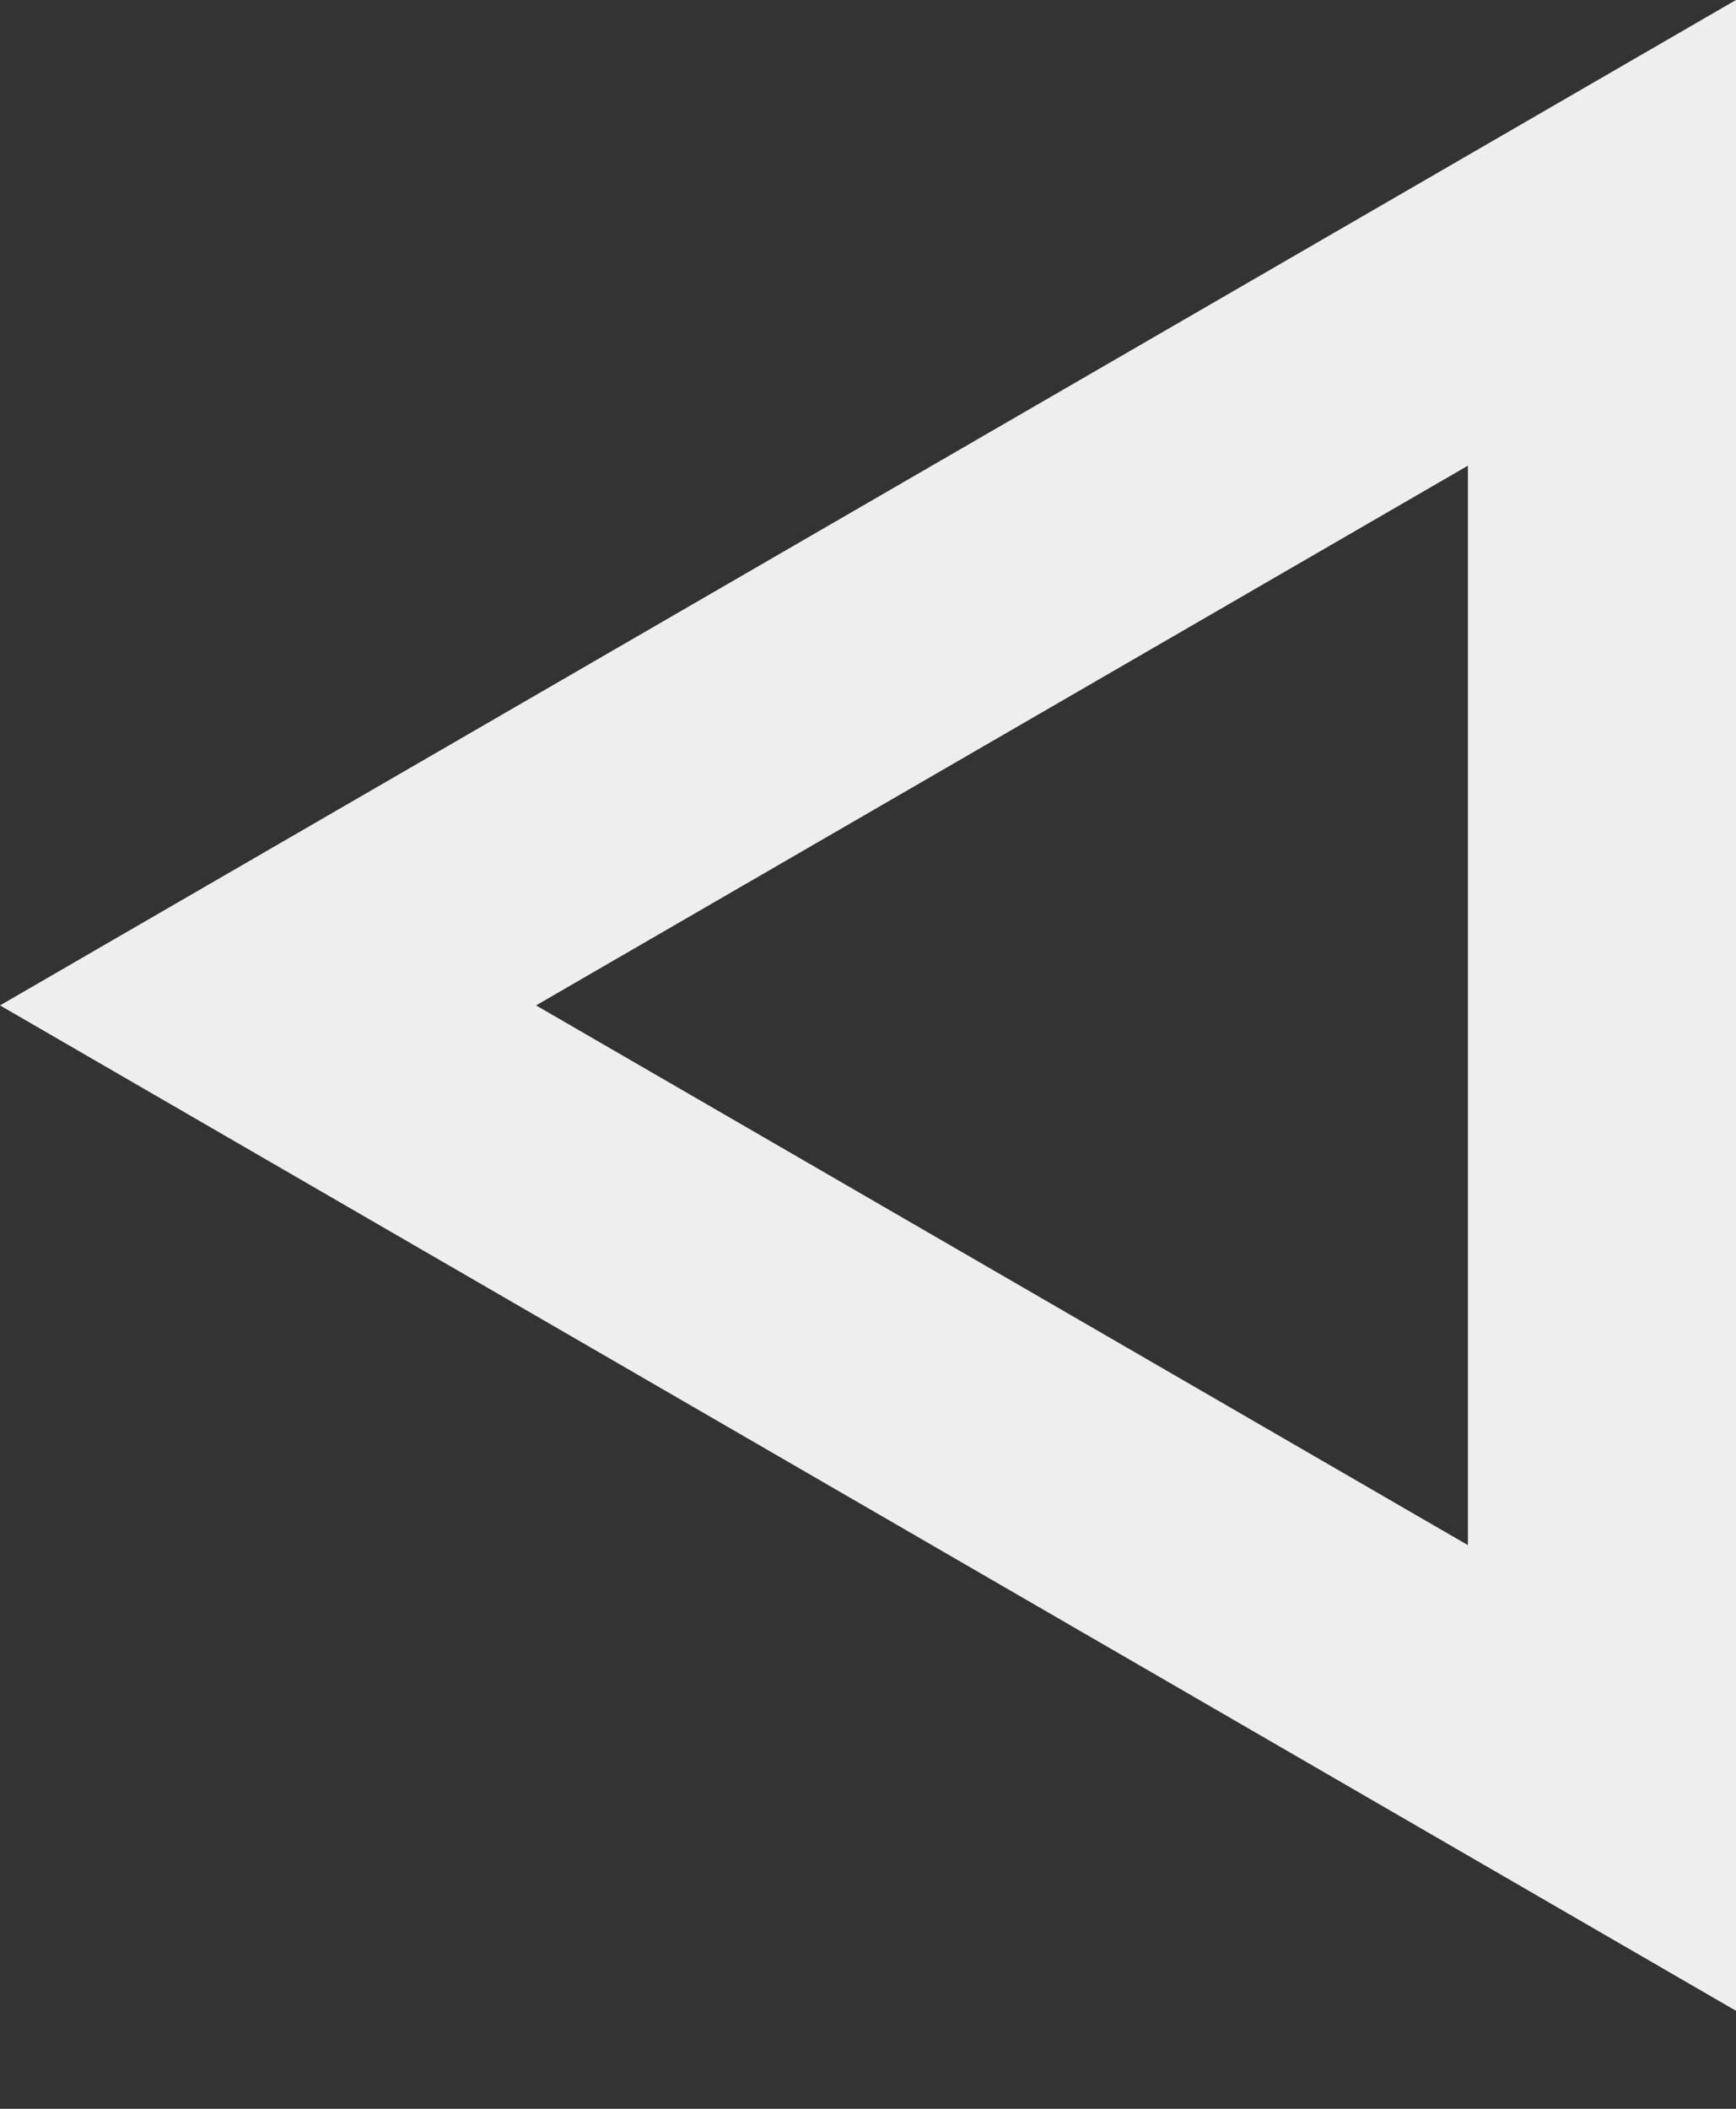 <svg width="14" height="17" viewBox="0 0 14 17" fill="none" xmlns="http://www.w3.org/2000/svg">
<rect x="0" y="0" width="14" height="17" fill="#333333" stroke="none"/>
<path fill-rule="evenodd" clip-rule="evenodd" d="M-3.54292e-07 8.105L14 16.21L14 -7.62009e-05L-3.54292e-07 8.105ZM4.323 8.105L11.838 12.456L11.838 3.754L4.323 8.105Z" fill="#EEEEEE"/>
</svg>
